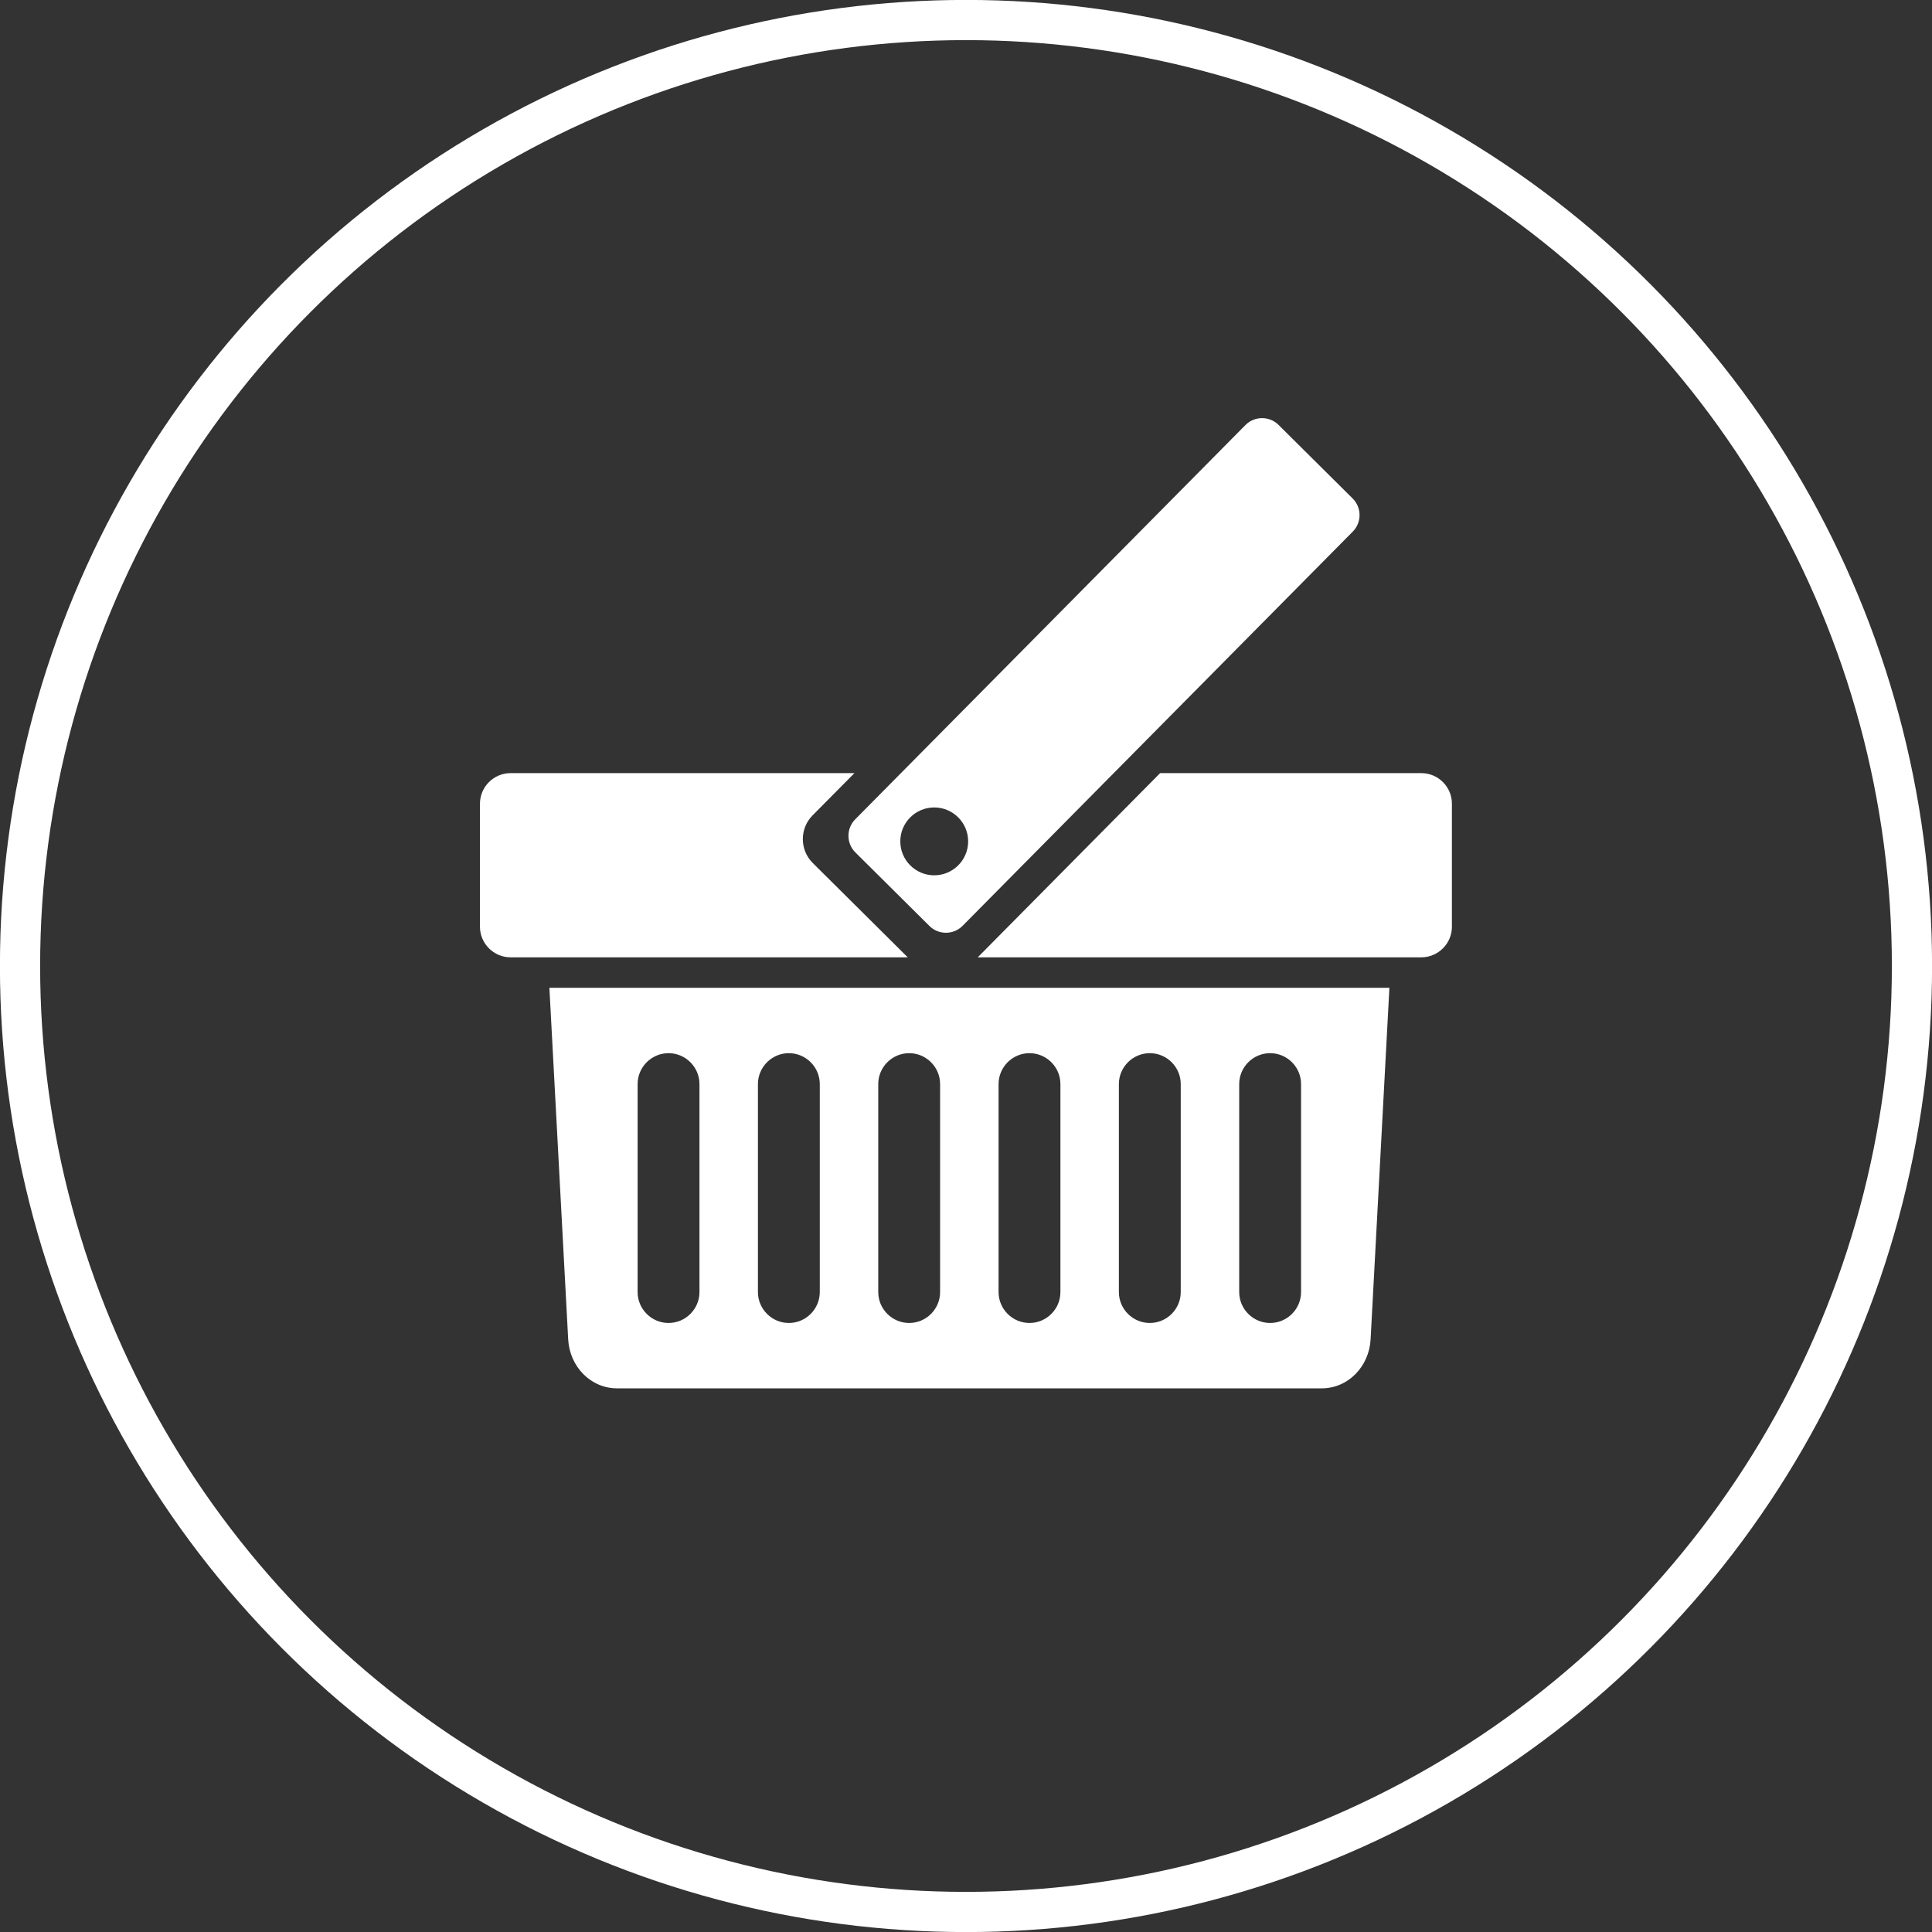 <?xml version="1.0" encoding="UTF-8"?>
<!DOCTYPE svg PUBLIC "-//W3C//DTD SVG 1.1//EN" "http://www.w3.org/Graphics/SVG/1.1/DTD/svg11.dtd">
<!-- Creator: CorelDRAW -->
<svg xmlns="http://www.w3.org/2000/svg" xml:space="preserve" width="28.866mm" height="28.866mm" style="shape-rendering:geometricPrecision; text-rendering:geometricPrecision; image-rendering:optimizeQuality; fill-rule:evenodd; clip-rule:evenodd"
viewBox="0 0 29.61 29.61"
 xmlns:xlink="http://www.w3.org/1999/xlink">
 <rect x="0" y="0" width="29.61" height="29.61" fill="#333333" stroke="none"/>
 <defs>
  <style type="text/css">
   <![CDATA[
    .str0 {stroke:#ffffff;stroke-width:0.616}
    .fil0 {fill:none}
    .fil1 {fill:#ffffff}
   ]]>
  </style>
 </defs>
 <g id="Layer_x0020_1">
  <circle class="fil0 str0" cx="14.805" cy="14.805" r="14.498"/>
  <path class="fil1" d="M8.42 15.139l12.874 0 -0.288 5.388c-0.022,0.411 -0.339,0.751 -0.751,0.751l-10.796 0c-0.412,0 -0.729,-0.339 -0.751,-0.751l-0.288 -5.388zm1.826 1.002l0 0c0.261,0 0.474,0.213 0.474,0.474l0 3.187c0,0.261 -0.213,0.474 -0.474,0.474l-0 0c-0.261,0 -0.474,-0.213 -0.474,-0.474l0 -3.187c0,-0.261 0.213,-0.474 0.474,-0.474zm1.844 0l0 0c0.261,0 0.474,0.213 0.474,0.474l0 3.187c0,0.261 -0.213,0.474 -0.474,0.474l-0 0c-0.261,0 -0.474,-0.213 -0.474,-0.474l0 -3.187c0,-0.261 0.213,-0.474 0.474,-0.474zm1.844 0l0 0c0.261,0 0.474,0.213 0.474,0.474l0 3.187c0,0.261 -0.213,0.474 -0.474,0.474l-0 0c-0.261,0 -0.474,-0.213 -0.474,-0.474l0 -3.187c0,-0.261 0.213,-0.474 0.474,-0.474zm1.844 0l0 0c0.261,0 0.474,0.213 0.474,0.474l0 3.187c0,0.261 -0.213,0.474 -0.474,0.474l-0 0c-0.261,0 -0.474,-0.213 -0.474,-0.474l0 -3.187c0,-0.261 0.213,-0.474 0.474,-0.474zm1.844 0l0 0c0.261,0 0.474,0.213 0.474,0.474l0 3.187c0,0.261 -0.213,0.474 -0.474,0.474l-0 0c-0.261,0 -0.474,-0.213 -0.474,-0.474l0 -3.187c0,-0.261 0.213,-0.474 0.474,-0.474zm1.844 0l0 0c0.261,0 0.474,0.213 0.474,0.474l0 3.187c0,0.261 -0.213,0.474 -0.474,0.474l-0 0c-0.261,0 -0.474,-0.213 -0.474,-0.474l0 -3.187c0,-0.261 0.213,-0.474 0.474,-0.474zm-5.148 -3.766c0.287,0 0.52,0.233 0.52,0.52 0,0.287 -0.233,0.52 -0.52,0.52 -0.287,0 -0.52,-0.233 -0.52,-0.52 0,-0.287 0.233,-0.52 0.52,-0.52zm5.277 -5.863l1.136 1.128c0.14,0.139 0.141,0.367 0.002,0.507l-5.981 6.043c-0.139,0.14 -0.367,0.141 -0.507,0.002l-1.136 -1.128c-0.14,-0.139 -0.141,-0.367 -0.002,-0.507l5.981 -6.043c0.139,-0.14 0.367,-0.141 0.507,-0.002zm-11.77 5.337l5.27 0 -0.642 0.648c-0.199,0.201 -0.198,0.529 0.002,0.728l1.457 1.447 -6.088 0c-0.257,0 -0.468,-0.211 -0.468,-0.468l0 -1.887c0,-0.257 0.211,-0.468 0.468,-0.468zm9.954 0l4.005 0c0.258,0 0.468,0.211 0.468,0.468l0 1.887c0,0.257 -0.211,0.468 -0.468,0.468l-6.799 0 2.795 -2.823z"/>
 </g>
</svg>
